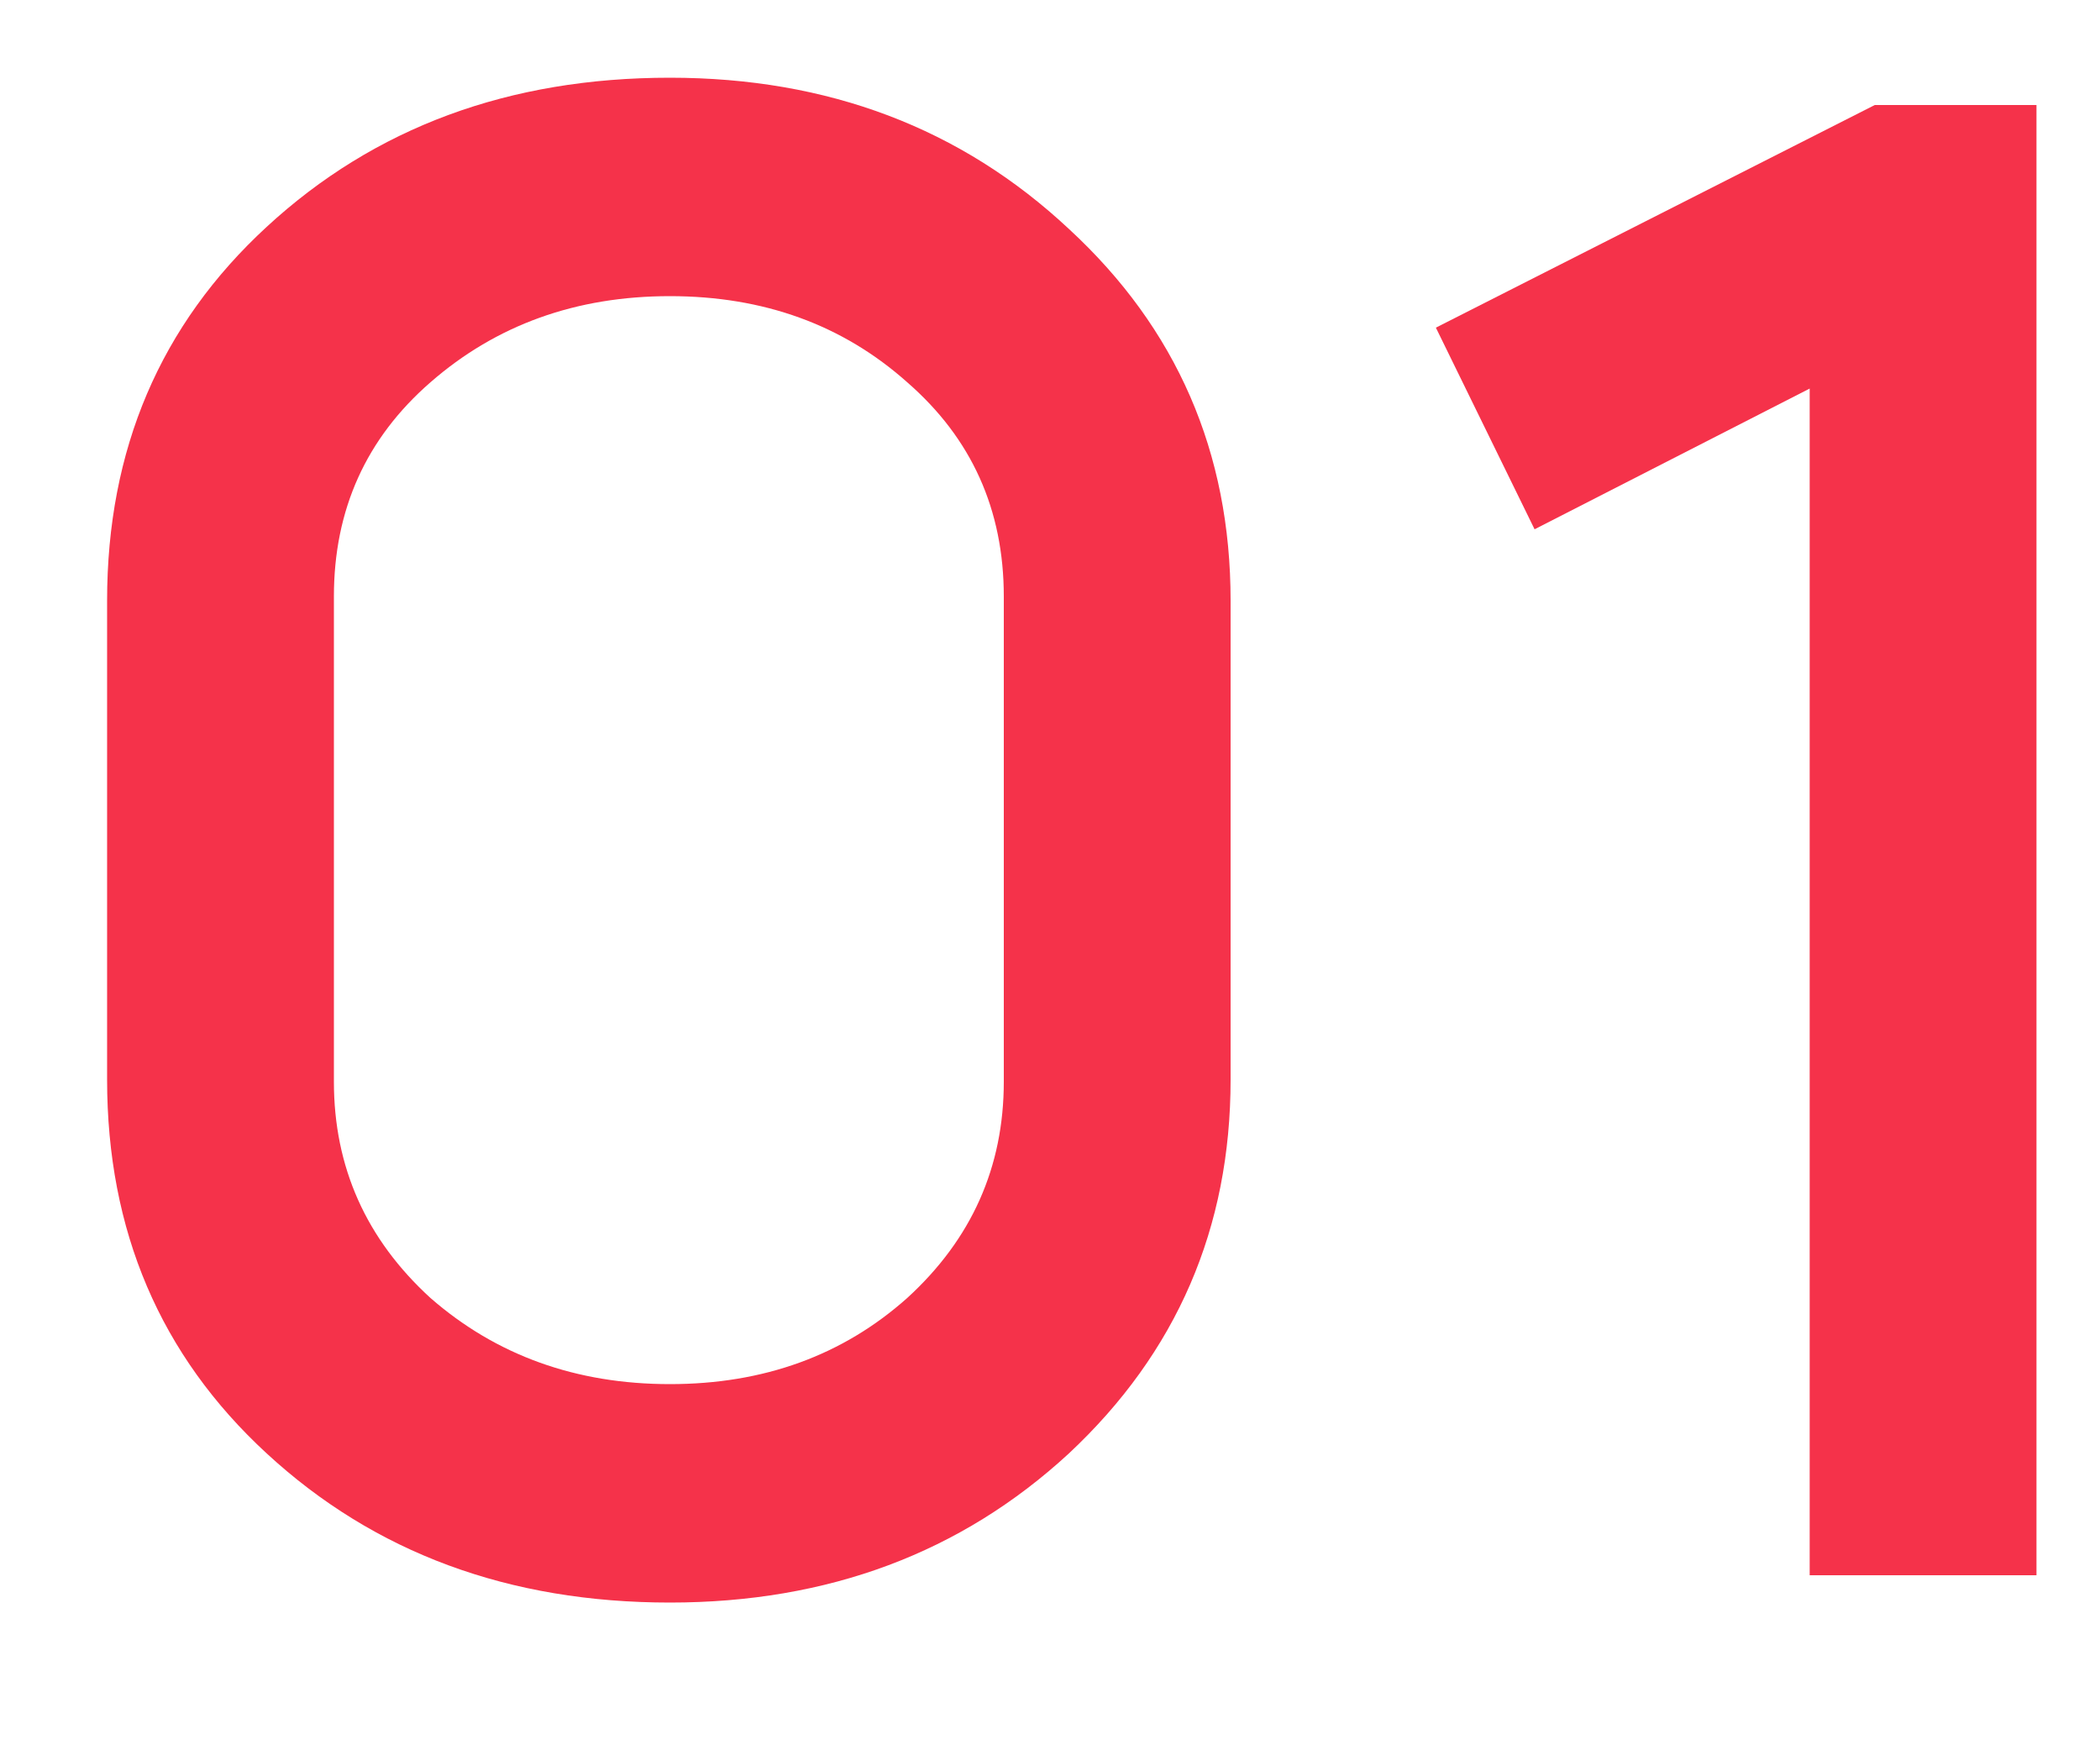 <?xml version="1.0" encoding="UTF-8"?> <svg xmlns="http://www.w3.org/2000/svg" width="12" height="10" viewBox="0 0 12 10" fill="none"> <path d="M0.612 6.168V3.432C0.612 2.568 0.916 1.856 1.524 1.296C2.14 0.728 2.908 0.444 3.828 0.444C4.732 0.444 5.492 0.732 6.108 1.308C6.724 1.876 7.032 2.584 7.032 3.432V6.168C7.032 7.016 6.724 7.728 6.108 8.304C5.492 8.872 4.732 9.156 3.828 9.156C2.908 9.156 2.14 8.872 1.524 8.304C0.916 7.744 0.612 7.032 0.612 6.168ZM1.908 3.408V6.18C1.908 6.668 2.092 7.08 2.46 7.416C2.836 7.744 3.292 7.908 3.828 7.908C4.364 7.908 4.816 7.744 5.184 7.416C5.552 7.08 5.736 6.668 5.736 6.18V3.408C5.736 2.912 5.552 2.504 5.184 2.184C4.816 1.856 4.364 1.692 3.828 1.692C3.292 1.692 2.836 1.856 2.46 2.184C2.092 2.504 1.908 2.912 1.908 3.408Z" fill="#F5324A"></path> <path d="M10.341 2.22L8.769 3.024L8.205 1.872L10.713 0.6H11.637V9H10.341V2.22Z" fill="#F5324A"></path> </svg> 